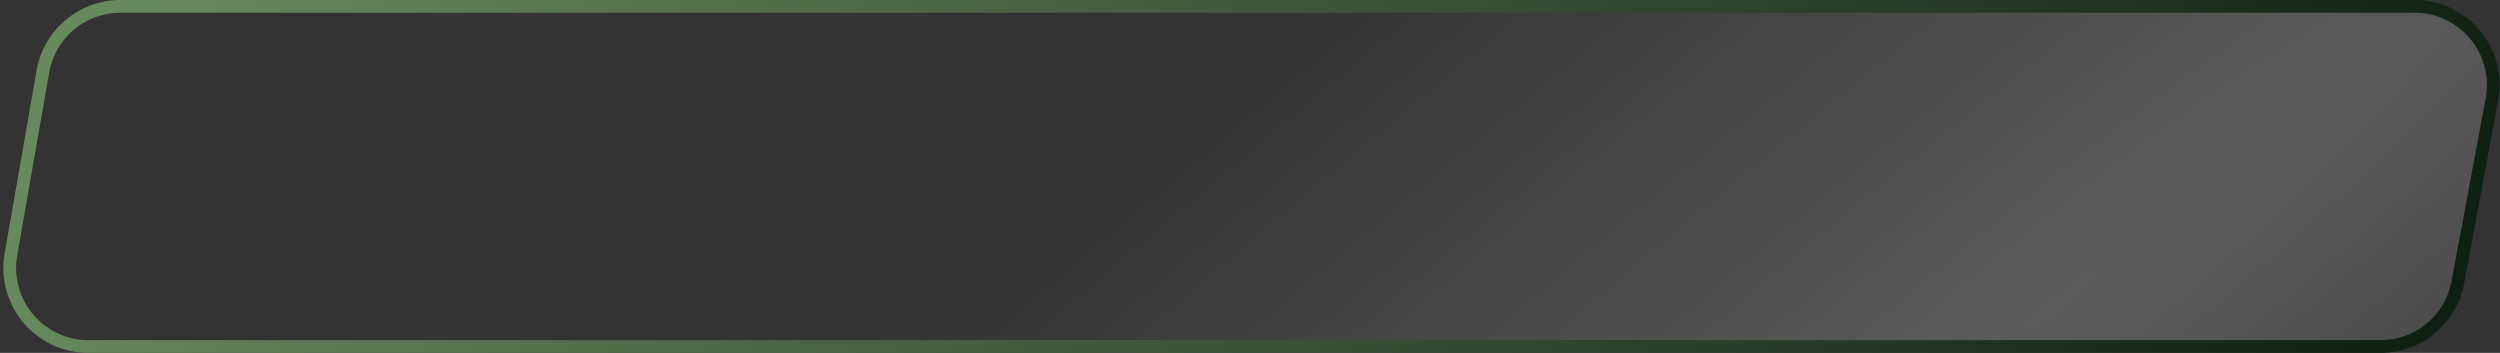 <?xml version="1.0" encoding="UTF-8"?> <svg xmlns="http://www.w3.org/2000/svg" width="588" height="83" fill="none"><rect width="100%" height="100%" fill="#333333" stroke="none"/><path d="M28.309 1.5h539.61c11.578 0 20.311 10.515 18.186 21.896l-8.03 43A18.5 18.5 0 0 1 559.889 81.5H20.797C9.307 81.5.595 71.135 2.573 59.816l7.512-43A18.5 18.5 0 0 1 28.309 1.5Z" fill="url(#a)" fill-opacity=".2" stroke="url(#b)" stroke-width="3"></path><defs><radialGradient id="a" cx="0" cy="0" r="1" gradientUnits="userSpaceOnUse" gradientTransform="matrix(104.315 129.415 -887.472 715.346 490.599 65.526)"><stop stop-color="#fff"></stop><stop offset="1" stop-color="#fff" stop-opacity="0"></stop></radialGradient><linearGradient id="b" x1="43.464" y1="-13.372" x2="543.55" y2="221.294" gradientUnits="userSpaceOnUse"><stop stop-color="#68885D"></stop><stop offset="1" stop-color="#08180E"></stop></linearGradient></defs></svg> 